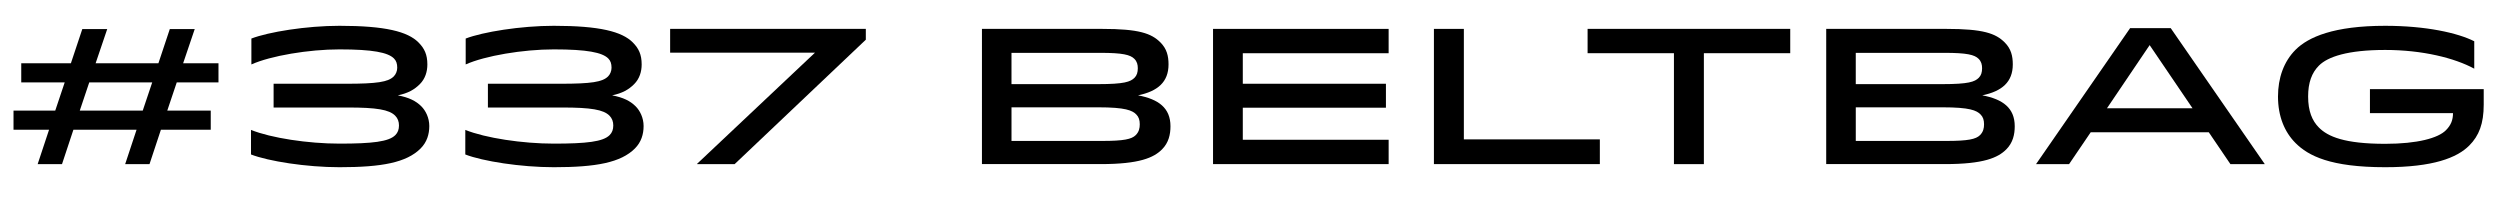 <!-- Generator: Adobe Illustrator 18.1.0, SVG Export Plug-In  -->
<svg version="1.1"
	 xmlns="http://www.w3.org/2000/svg" xmlns:xlink="http://www.w3.org/1999/xlink" xmlns:a="http://ns.adobe.com/AdobeSVGViewerExtensions/3.0/"
	 x="0px" y="0px" width="181.285px" height="15.624px" viewBox="0 0 181.285 15.624" enable-background="new 0 0 181.285 15.624"
	 xml:space="preserve">
<defs>
</defs>
<g>
	<path d="M15.282,9.407h-3.614L10.842,11.9H9.077l0.826-2.493H5.323L4.497,11.9H2.731l0.827-2.493H0.98V8.02h3.026l0.686-2.045
		H1.541V4.588h3.6l0.827-2.479h1.807L6.934,4.588h4.553l0.826-2.479h1.807l-0.84,2.479h2.563v1.387h-3.026L12.13,8.02h3.152V9.407z
		 M5.785,8.02h4.566l0.687-2.045H6.472L5.785,8.02z"/>
	<path d="M24.616,1.871c3.334,0,4.945,0.42,5.729,1.205c0.434,0.434,0.645,0.882,0.645,1.597c0,0.519-0.154,1.037-0.546,1.429
		c-0.392,0.393-0.854,0.659-1.597,0.812c0.812,0.154,1.316,0.406,1.708,0.798c0.309,0.309,0.575,0.827,0.575,1.429
		c0,0.588-0.168,1.163-0.63,1.625c-1.023,1.022-2.802,1.359-5.883,1.359c-2.396,0-5.155-0.434-6.416-0.924V9.42
		c1.457,0.588,4.146,0.995,6.416,0.995c2.381,0,3.572-0.14,4.048-0.616c0.182-0.182,0.266-0.406,0.266-0.701
		c0-0.28-0.084-0.518-0.28-0.714c-0.434-0.434-1.345-0.588-3.418-0.588H19.84V6.073h5.267c2.227,0,3.04-0.126,3.446-0.532
		c0.154-0.154,0.252-0.392,0.252-0.63c0-0.294-0.07-0.504-0.238-0.672c-0.435-0.434-1.527-0.658-3.95-0.658
		c-2.227,0-4.987,0.462-6.388,1.092V2.795C19.461,2.319,22.221,1.871,24.616,1.871z"/>
	<path d="M40.156,1.871c3.334,0,4.945,0.42,5.729,1.205c0.434,0.434,0.645,0.882,0.645,1.597c0,0.519-0.154,1.037-0.546,1.429
		c-0.392,0.393-0.854,0.659-1.597,0.812c0.812,0.154,1.316,0.406,1.708,0.798c0.309,0.309,0.575,0.827,0.575,1.429
		c0,0.588-0.168,1.163-0.63,1.625c-1.022,1.022-2.802,1.359-5.883,1.359c-2.396,0-5.155-0.434-6.416-0.924V9.42
		c1.457,0.588,4.146,0.995,6.416,0.995c2.381,0,3.572-0.14,4.048-0.616c0.182-0.182,0.266-0.406,0.266-0.701
		c0-0.28-0.084-0.518-0.28-0.714c-0.434-0.434-1.345-0.588-3.418-0.588h-5.393V6.073h5.267c2.227,0,3.04-0.126,3.446-0.532
		c0.154-0.154,0.252-0.392,0.252-0.63c0-0.294-0.07-0.504-0.238-0.672c-0.434-0.434-1.527-0.658-3.95-0.658
		c-2.227,0-4.987,0.462-6.388,1.092V2.795C35.001,2.319,37.76,1.871,40.156,1.871z"/>
	<path d="M48.594,2.095h14.19v0.784L53.273,11.9h-2.718v-0.028L59.1,3.817H48.594V2.095z"/>
	<path d="M71.205,2.095h8.712c2.662,0,3.572,0.322,4.23,0.98c0.462,0.462,0.588,0.98,0.588,1.597c0,1.275-0.785,1.947-2.213,2.241
		c1.499,0.28,2.354,0.925,2.354,2.241c0,0.588-0.126,1.191-0.616,1.681c-0.603,0.602-1.639,1.064-4.44,1.064h-8.615V2.095z
		 M79.777,3.832h-6.43v2.269h6.275c1.905,0,2.353-0.168,2.647-0.462c0.168-0.168,0.238-0.393,0.238-0.687
		c0-0.266-0.056-0.49-0.252-0.687C81.962,3.972,81.416,3.832,79.777,3.832z M79.623,7.782h-6.275v2.438h6.569
		c1.569,0,2.144-0.126,2.438-0.42c0.238-0.238,0.294-0.504,0.294-0.785c0-0.308-0.07-0.532-0.252-0.714
		C82.103,8.006,81.626,7.782,79.623,7.782z"/>
	<path d="M100.499,6.073V7.81H90.12v2.325h10.576V11.9H87.962V2.095h12.733v1.765H90.12v2.213H100.499z"/>
	<path d="M116.011,10.107V11.9h-12.032V2.095h2.171v8.012H116.011z"/>
	<path d="M129.816,3.859h-6.261V11.9h-2.171V3.859h-6.261V2.095h14.694V3.859z"/>
	<path d="M132.426,2.095h8.712c2.662,0,3.572,0.322,4.23,0.98c0.462,0.462,0.588,0.98,0.588,1.597c0,1.275-0.785,1.947-2.213,2.241
		c1.499,0.28,2.354,0.925,2.354,2.241c0,0.588-0.126,1.191-0.616,1.681c-0.603,0.602-1.639,1.064-4.44,1.064h-8.615V2.095z
		 M140.999,3.832h-6.43v2.269h6.275c1.905,0,2.353-0.168,2.647-0.462c0.168-0.168,0.238-0.393,0.238-0.687
		c0-0.266-0.056-0.49-0.252-0.687C143.184,3.972,142.638,3.832,140.999,3.832z M140.845,7.782h-6.275v2.438h6.569
		c1.569,0,2.144-0.126,2.438-0.42c0.238-0.238,0.294-0.504,0.294-0.785c0-0.308-0.07-0.532-0.252-0.714
		C143.324,8.006,142.848,7.782,140.845,7.782z"/>
	<path d="M157.406,2.039l6.822,9.861h-2.493l-1.569-2.311h-8.559l-1.569,2.311h-2.396l6.822-9.861H157.406z M152.784,7.852h6.206
		l-3.11-4.581L152.784,7.852z"/>
	<path d="M180.104,6.465v1.121c0,1.373-0.336,2.255-1.051,2.97c-0.882,0.882-2.605,1.569-6.093,1.569
		c-3.978,0-5.575-0.827-6.5-1.751c-0.798-0.798-1.274-1.933-1.274-3.376c0-1.345,0.42-2.535,1.274-3.39
		c0.925-0.924,2.774-1.737,6.5-1.737c2.97,0,5.267,0.518,6.458,1.121V4.98c-1.415-0.77-3.754-1.358-6.458-1.358
		c-2.717,0-4.16,0.49-4.804,1.134c-0.519,0.519-0.785,1.233-0.785,2.241c0,1.065,0.294,1.765,0.785,2.255
		c0.644,0.645,1.835,1.177,4.804,1.177c2.354,0,3.838-0.42,4.398-0.98c0.378-0.378,0.519-0.756,0.519-1.247h-6.023V6.465H180.104z"
		/>
</g>
</svg>